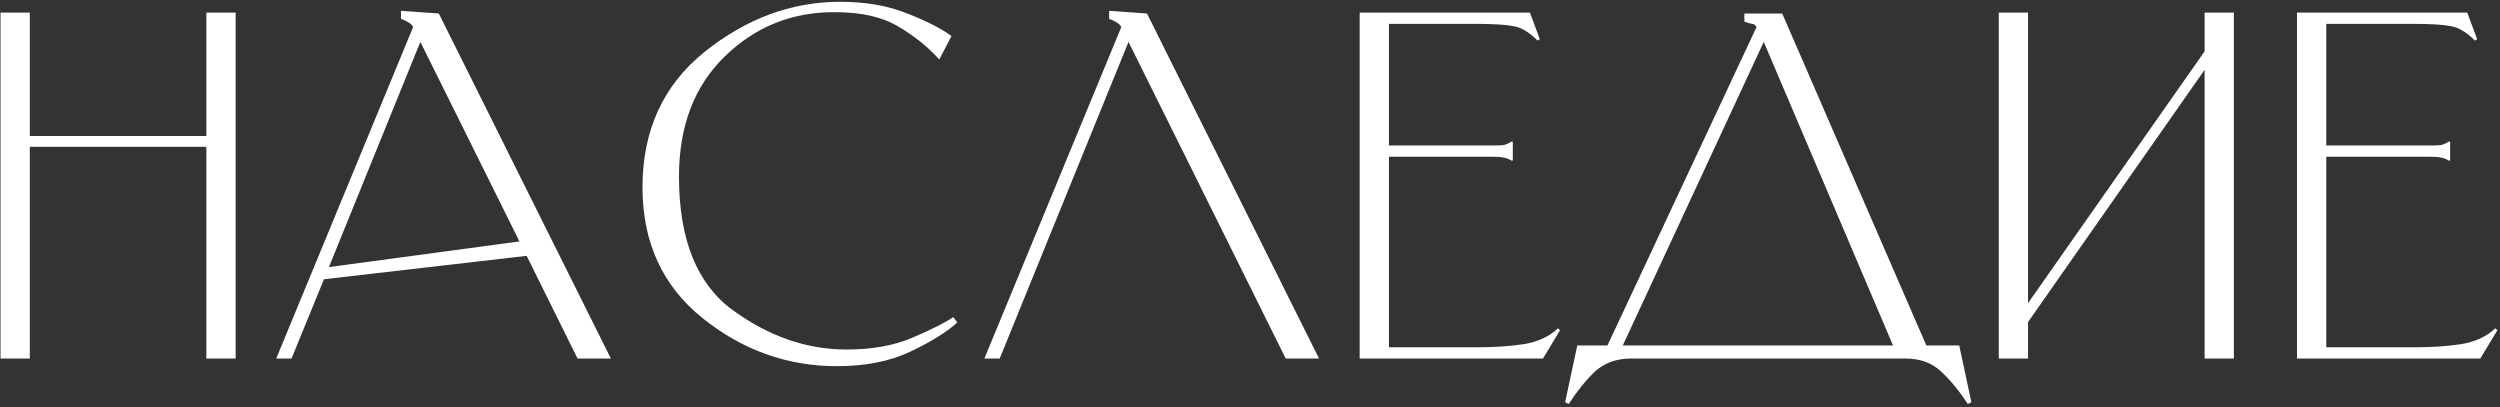 <?xml version="1.0" encoding="UTF-8"?> <svg xmlns="http://www.w3.org/2000/svg" width="645" height="105" viewBox="0 0 645 105" fill="none"><rect x="0" y="0" width="645" height="105" fill="#333333" stroke="none"/><path d="M0.134 92.5V3.254H7.688V35.094H53.24V3.254H60.794V92.5H53.24V37.883H7.688V92.5H0.134ZM84.861 68.91L134.016 62.286L108.451 10.807L84.861 68.91ZM149.007 92.5L135.875 66.005L83.583 72.048L75.216 92.5H71.265L106.591 6.973C106.282 6.43 105.894 6.043 105.429 5.811C104.965 5.501 104.422 5.23 103.803 4.997L103.454 4.881V2.789L113.215 3.486L157.606 92.5H149.007ZM246.992 83.204C244.125 85.76 240.058 88.278 234.79 90.757C229.522 93.236 223.247 94.475 215.965 94.475C203.105 94.475 191.523 90.331 181.219 82.041C170.916 73.752 165.764 62.519 165.764 48.342C165.764 33.623 171.109 21.963 181.8 13.364C192.569 4.765 204.228 0.465 216.778 0.465C223.363 0.465 229.135 1.472 234.093 3.486C239.051 5.423 242.847 7.36 245.481 9.297L242.343 15.339C239.399 12.086 235.875 9.258 231.769 6.856C227.663 4.377 222.24 3.138 215.5 3.138C204.422 3.06 194.931 6.856 187.029 14.526C179.127 22.196 175.176 32.538 175.176 45.553C175.176 61.822 179.825 73.326 189.121 80.066C198.418 86.806 208.179 90.176 218.405 90.176C225.067 90.176 230.8 89.13 235.603 87.038C240.484 84.947 243.931 83.204 245.946 81.809L246.992 83.204ZM291.157 10.807L257.922 92.5H253.971L289.298 6.973C288.988 6.43 288.6 6.043 288.136 5.811C287.671 5.501 287.128 5.23 286.509 4.997L286.16 4.881V2.789L295.921 3.486L340.312 92.5H331.713L291.157 10.807ZM398.09 92.5H350.794V3.254H394.72L397.276 10.11L396.695 10.459C394.526 8.29 392.434 7.05 390.42 6.74C388.483 6.353 385.307 6.159 380.891 6.159H358.347V37.535H385.191C386.43 37.535 387.36 37.496 387.98 37.419C388.6 37.264 389.297 36.954 390.072 36.489L390.304 36.605V41.37L390.072 41.486C389.297 41.021 388.6 40.75 387.98 40.672C387.36 40.517 386.43 40.44 385.191 40.44H358.347V89.595H381.472C385.656 89.595 389.568 89.324 393.209 88.781C396.85 88.162 399.755 86.806 401.925 84.714L402.506 85.179L398.09 92.5ZM420.768 92.5C417.049 92.5 413.951 93.623 411.472 95.87C409.07 98.194 406.823 100.983 404.732 104.237L403.802 103.772L406.94 89.13H414.725L453.189 6.973C452.88 6.43 452.492 6.159 452.027 6.159C451.563 6.082 451.02 5.927 450.4 5.694L450.052 5.578V3.486H459.813L496.999 89.13H505.482L508.619 103.772L507.69 104.237C505.598 100.983 503.313 98.194 500.834 95.87C498.432 93.623 495.372 92.5 491.653 92.5H420.768ZM418.676 89.13H488.4L455.049 10.807L418.676 89.13ZM523.237 92.5H515.684V3.254H523.237V78.207L568.79 13.248V3.254H576.343V92.5H568.79V18.012L523.237 83.087V92.5ZM639.92 92.5H592.624V3.254H636.55L639.107 10.11L638.526 10.459C636.356 8.29 634.265 7.05 632.251 6.74C630.314 6.353 627.137 6.159 622.722 6.159H600.178V37.535H627.021C628.261 37.535 629.19 37.496 629.81 37.419C630.43 37.264 631.127 36.954 631.902 36.489L632.134 36.605V41.37L631.902 41.486C631.127 41.021 630.43 40.75 629.81 40.672C629.19 40.517 628.261 40.44 627.021 40.44H600.178V89.595H623.303C627.486 89.595 631.398 89.324 635.039 88.781C638.681 88.162 641.586 86.806 643.755 84.714L644.336 85.179L639.92 92.5Z" fill="white"></path></svg> 
